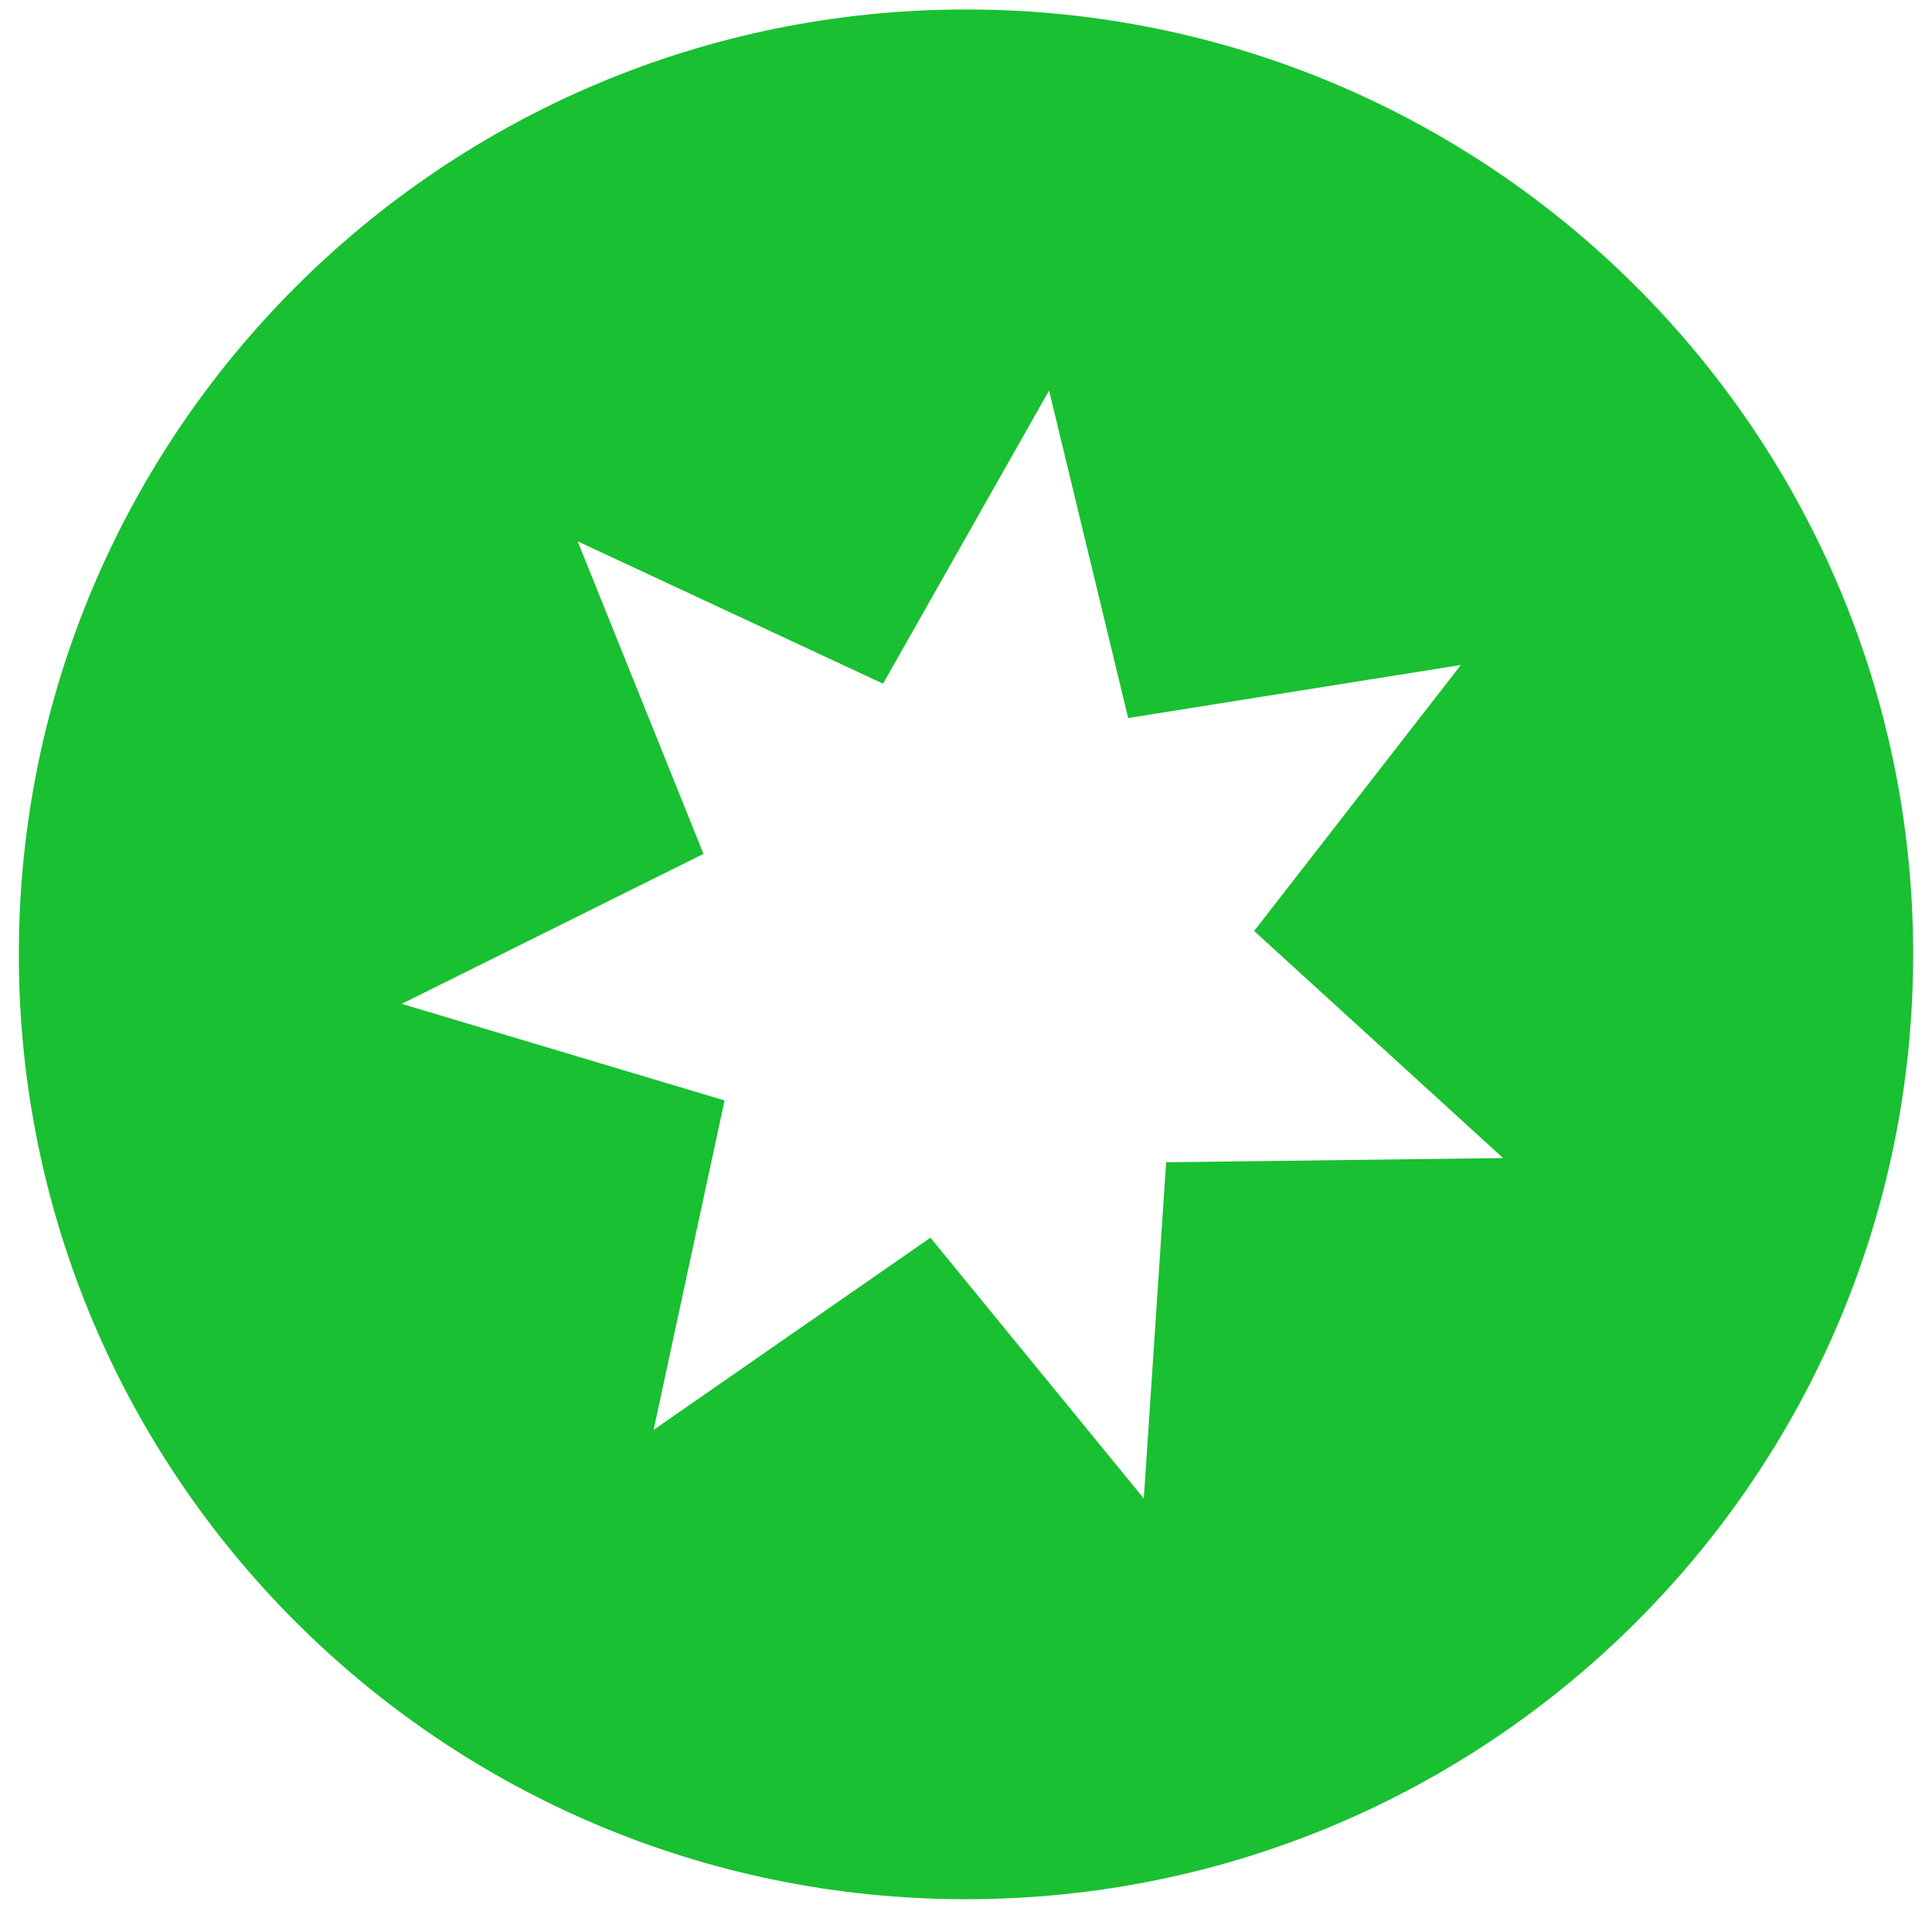 <svg xmlns="http://www.w3.org/2000/svg" width="32" height="32" fill="none"><path fill="#19C031" fill-rule="evenodd" d="M16 28.277c-6.903 0-12.501-5.583-12.501-12.47 0-6.887 5.598-12.471 12.5-12.471 6.905 0 12.502 5.584 12.502 12.471 0 6.887-5.597 12.47-12.501 12.47Zm0-28.12C7.336.158.312 7.165.312 15.808S7.336 31.457 16 31.457c8.664 0 15.688-7.007 15.688-15.65S24.664.157 16 .157Z" clip-rule="evenodd"/><path fill="#19C031" fill-rule="evenodd" d="m19.315 19.25-.37 5.57-3.534-4.32-4.585 3.183 1.175-5.456-5.347-1.6 4.998-2.484-2.084-5.177 5.058 2.358 2.75-4.856 1.31 5.425 5.511-.879-3.425 4.406 4.124 3.761-5.581.07ZM3.452 15.86c0 6.938 5.625 12.562 12.562 12.562 6.938 0 12.562-5.624 12.562-12.562 0-6.937-5.624-12.562-12.562-12.562-6.937 0-12.562 5.625-12.562 12.562Z" clip-rule="evenodd"/></svg>